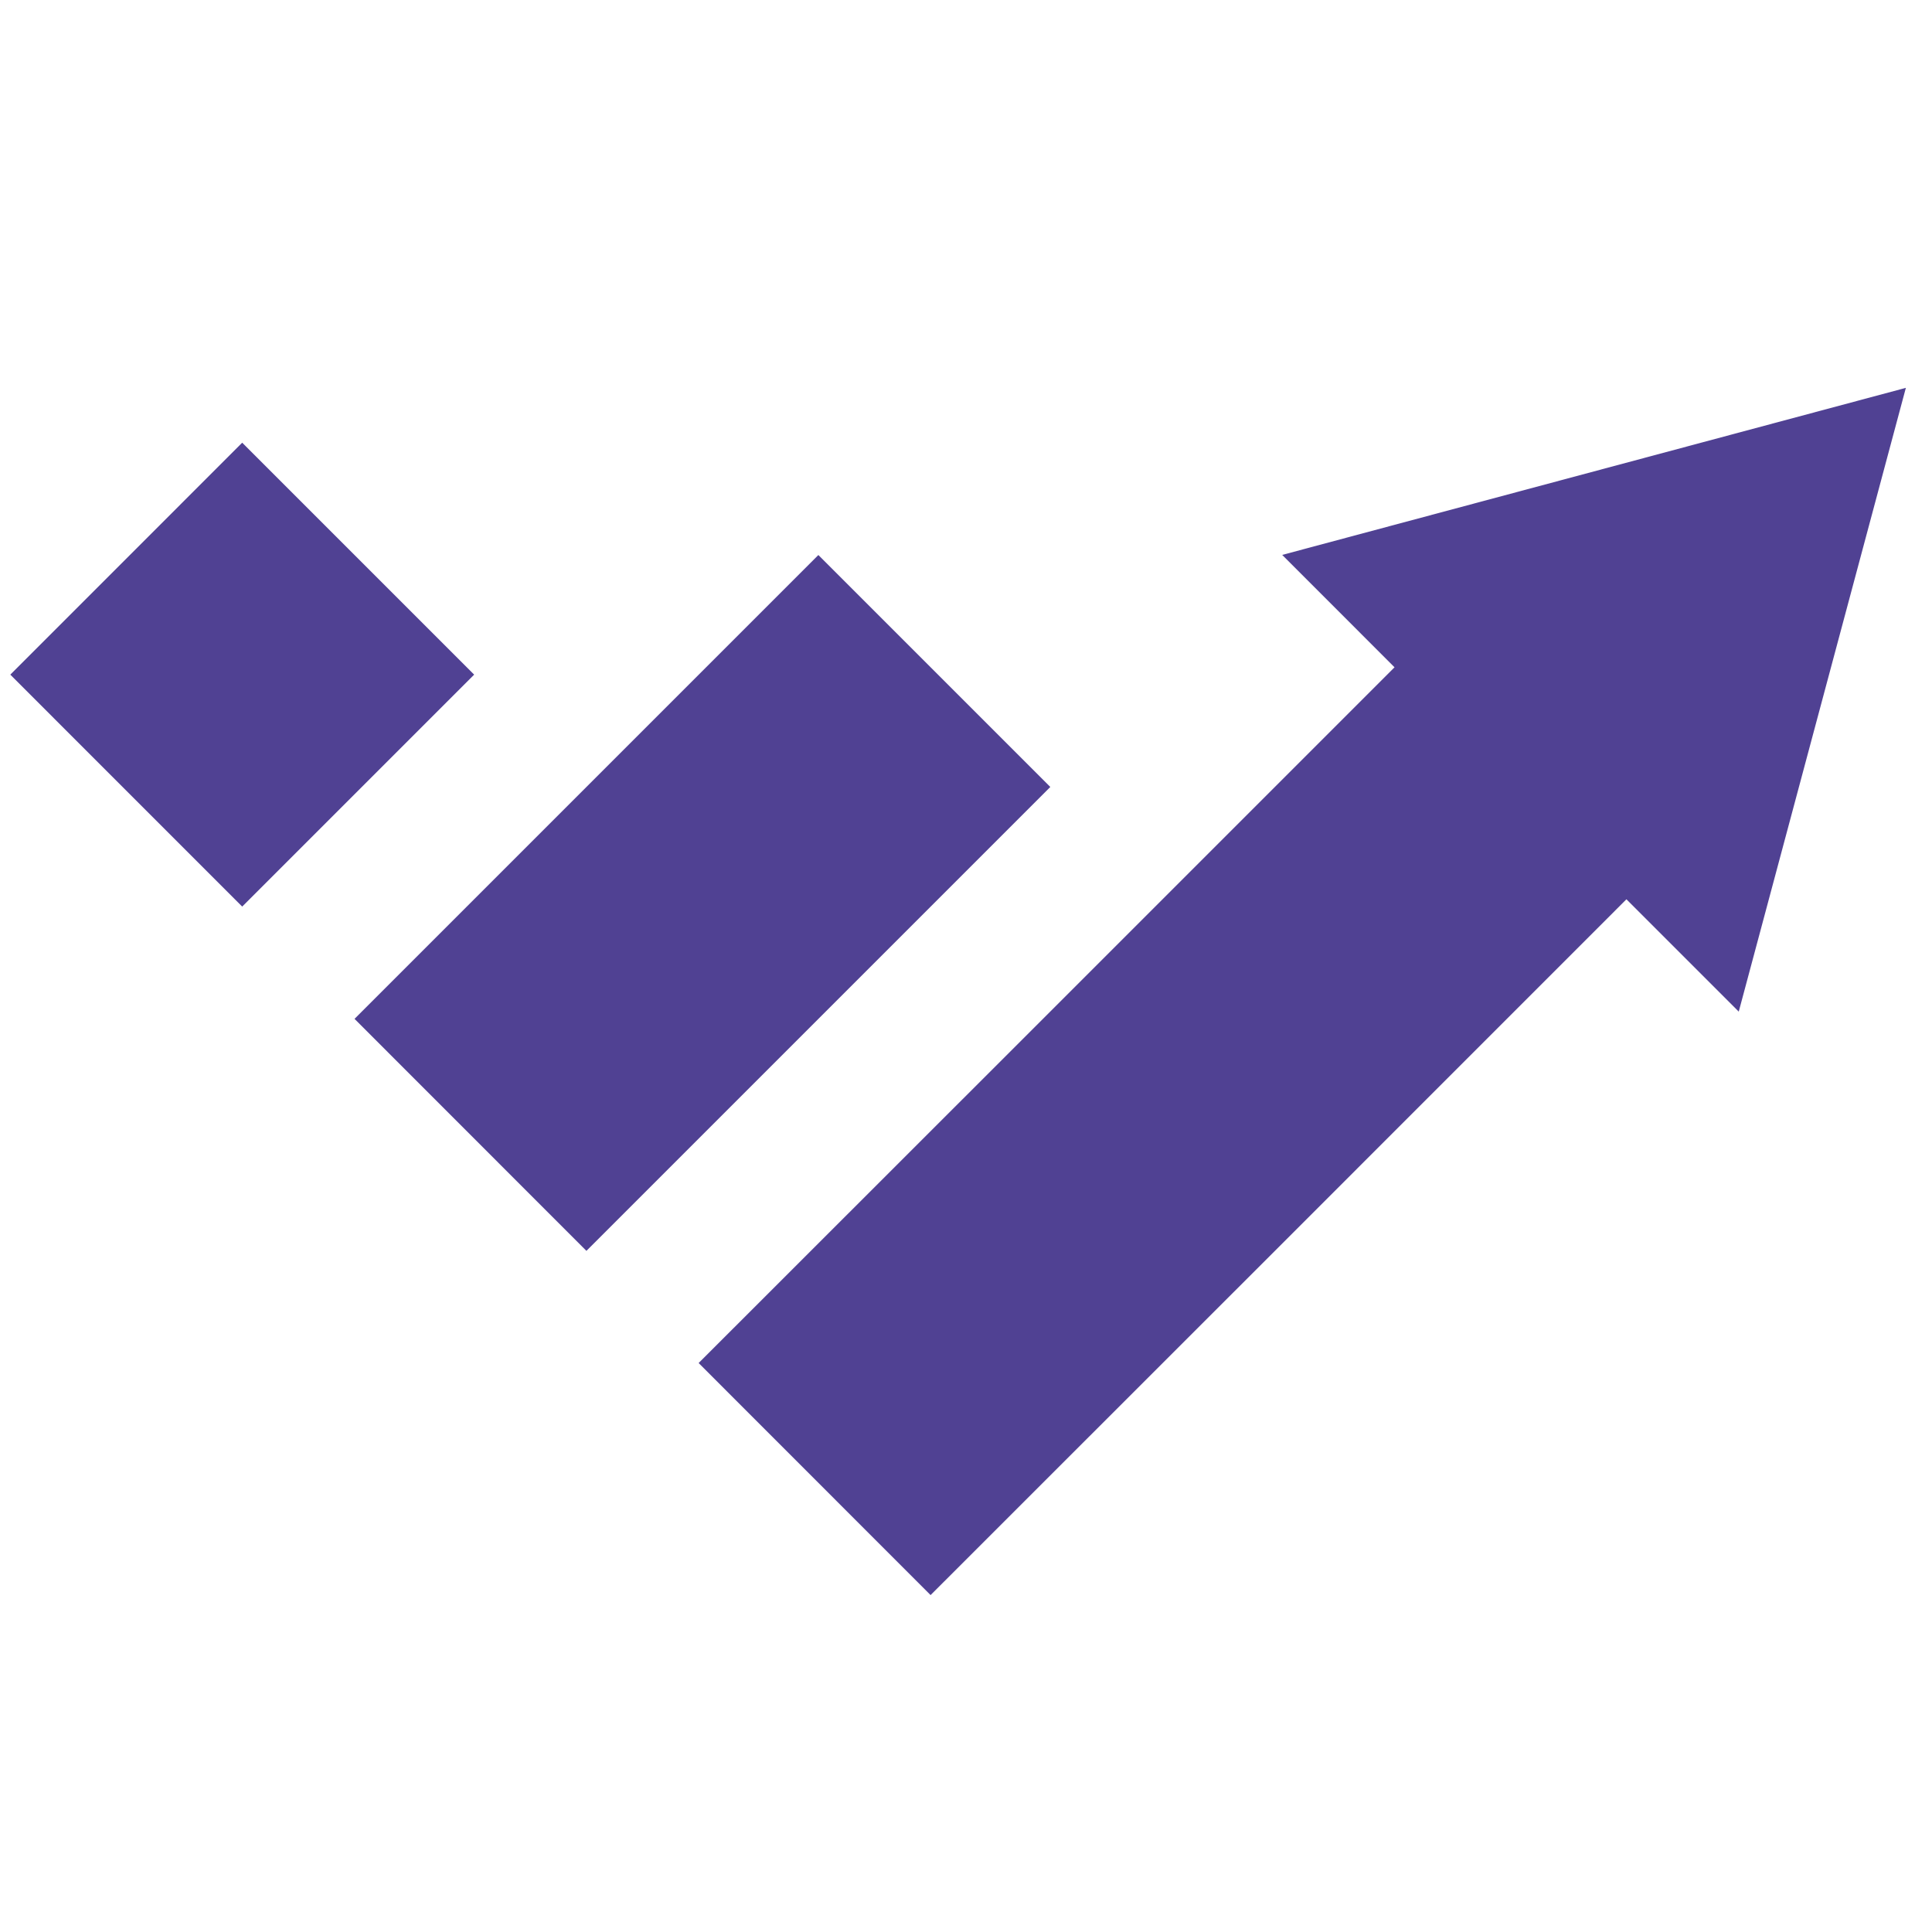 <?xml version="1.0" encoding="utf-8"?>
<!-- Generator: Adobe Illustrator 16.0.0, SVG Export Plug-In . SVG Version: 6.00 Build 0)  -->
<!DOCTYPE svg PUBLIC "-//W3C//DTD SVG 1.1//EN" "http://www.w3.org/Graphics/SVG/1.1/DTD/svg11.dtd">
<svg version="1.1" id="Calque_1" xmlns="http://www.w3.org/2000/svg" xmlns:xlink="http://www.w3.org/1999/xlink" x="0px" y="0px"
	 width="36px" height="36px" viewBox="0 0 36 36" enable-background="new 0 0 36 36" xml:space="preserve">
<path fill-rule="evenodd" clip-rule="evenodd" fill="#504193" d="M10.927,23.308l8.644-8.644l-4.322-4.322l-8.643,8.643
	L10.927,23.308z M17.34,29.722c4.325-4.32,8.644-8.643,12.966-12.965l2.093,2.093l3.114-11.623L23.892,10.34l2.093,2.094
	c-4.322,4.322-8.644,8.645-12.967,12.964L17.34,29.722z M4.513,16.893l4.322-4.322L4.513,8.249l-4.321,4.322L4.513,16.893z"/>
</svg>
